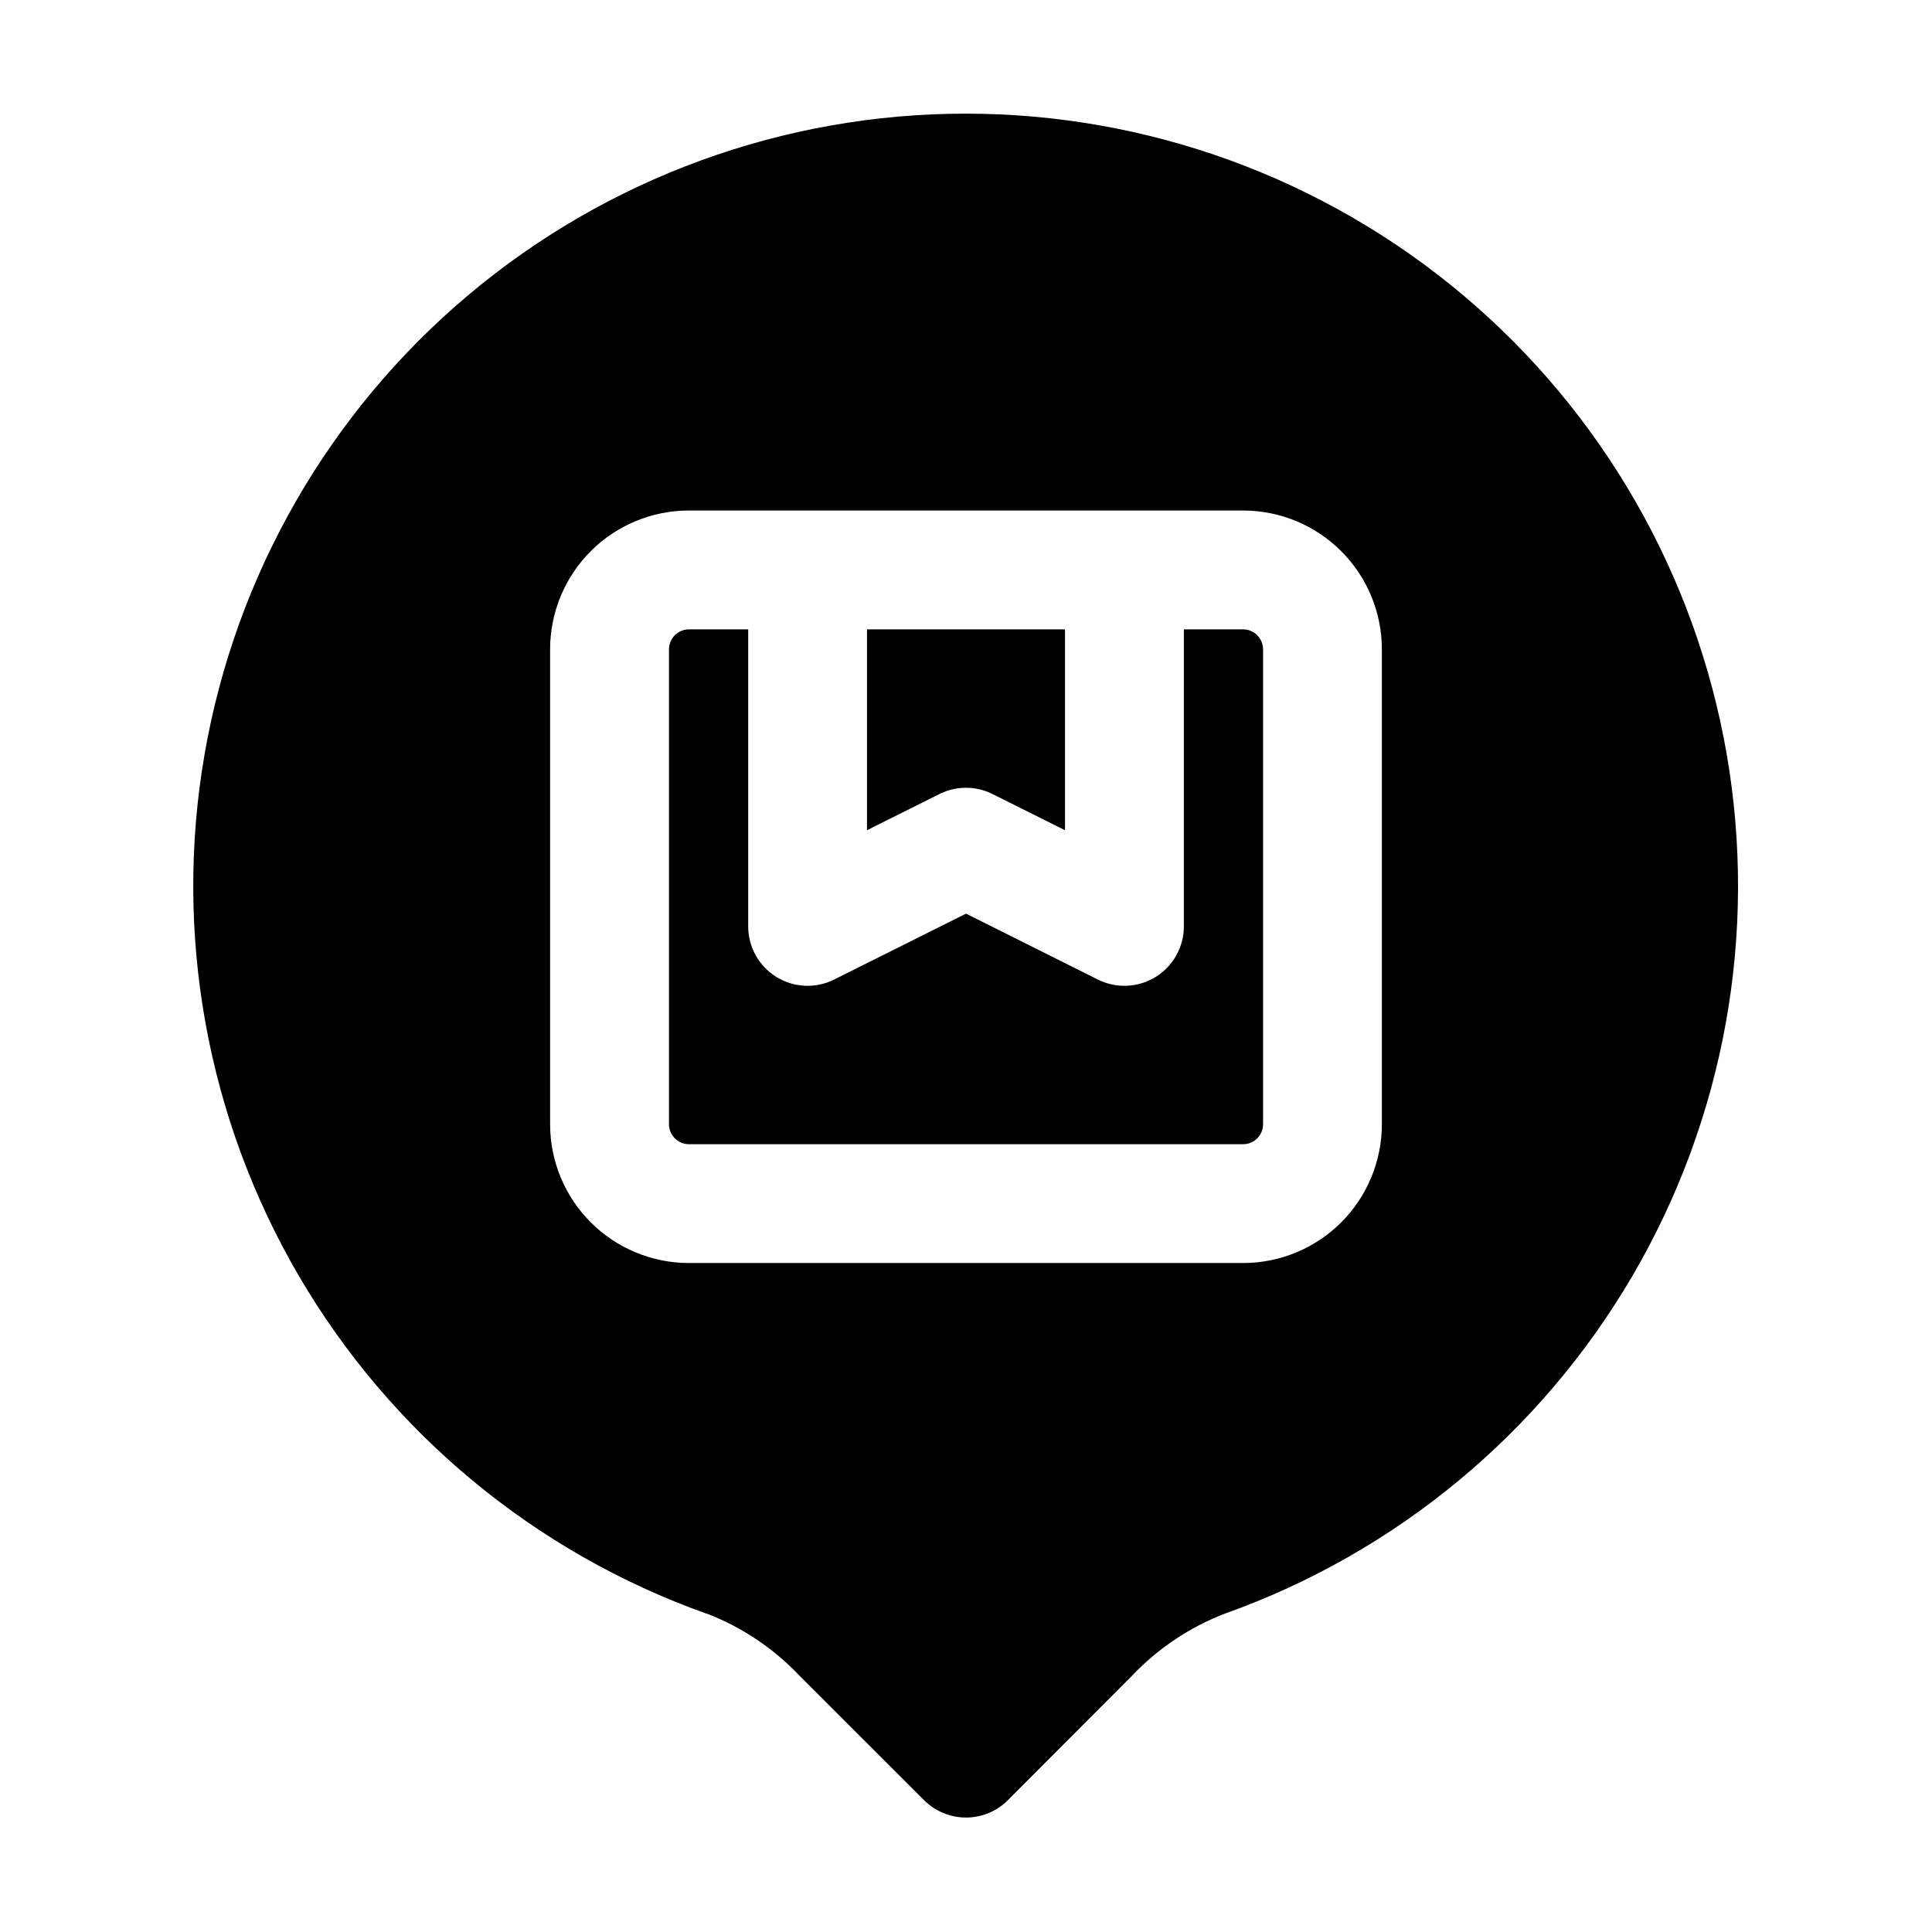 <?xml version="1.0" encoding="UTF-8"?>
<!-- Uploaded to: ICON Repo, www.svgrepo.com, Generator: ICON Repo Mixer Tools -->
<svg fill="#000000" width="800px" height="800px" version="1.1" viewBox="144 144 512 512" xmlns="http://www.w3.org/2000/svg">
 <g>
  <path d="m326.53 447.23h146.95c2.883-0.035 5.211-2.363 5.246-5.246v-125.95c-0.035-2.887-2.363-5.215-5.246-5.25h-15.742l-0.004 78.723c0 5.453-2.824 10.52-7.465 13.387-4.637 2.871-10.43 3.133-15.312 0.699l-34.949-17.469-34.953 17.465v0.004c-4.879 2.434-10.676 2.172-15.312-0.699-4.641-2.867-7.465-7.934-7.465-13.387v-78.723h-15.742c-2.887 0.035-5.215 2.363-5.25 5.25v125.95c0.035 2.883 2.363 5.211 5.25 5.246z"/>
  <path d="m400 352.77c2.441-0.004 4.848 0.566 7.031 1.66l19.207 9.594v-53.238h-52.48v53.234l19.207-9.594v0.004c2.184-1.094 4.594-1.664 7.035-1.66z"/>
  <path d="m331.29 571.61c9.305 3.586 17.695 9.203 24.559 16.438l33.02 33c2.949 2.957 6.953 4.621 11.129 4.621s8.18-1.664 11.125-4.621l32.957-33.043c6.859-7.207 15.234-12.801 24.52-16.375 45.445-16.191 83.711-47.914 108.05-89.57 24.336-41.656 33.176-90.57 24.961-138.11-8.219-47.539-32.961-90.648-69.863-121.72-36.906-31.07-83.598-48.113-131.84-48.113-48.242 0-94.938 17.043-131.84 48.113-36.902 31.074-61.648 74.184-69.863 121.72-8.215 47.539 0.625 96.453 24.961 138.11 24.336 41.656 62.602 73.379 108.05 89.57zm-41.504-255.58c0.012-9.742 3.887-19.078 10.773-25.965 6.887-6.887 16.223-10.762 25.965-10.773h146.95c9.738 0.012 19.074 3.887 25.961 10.773 6.887 6.887 10.762 16.223 10.773 25.965v125.95c-0.012 9.738-3.887 19.074-10.773 25.961-6.887 6.887-16.223 10.762-25.961 10.773h-146.95c-9.742-0.012-19.078-3.887-25.965-10.773-6.887-6.887-10.762-16.223-10.773-25.961z"/>
 </g>
</svg>